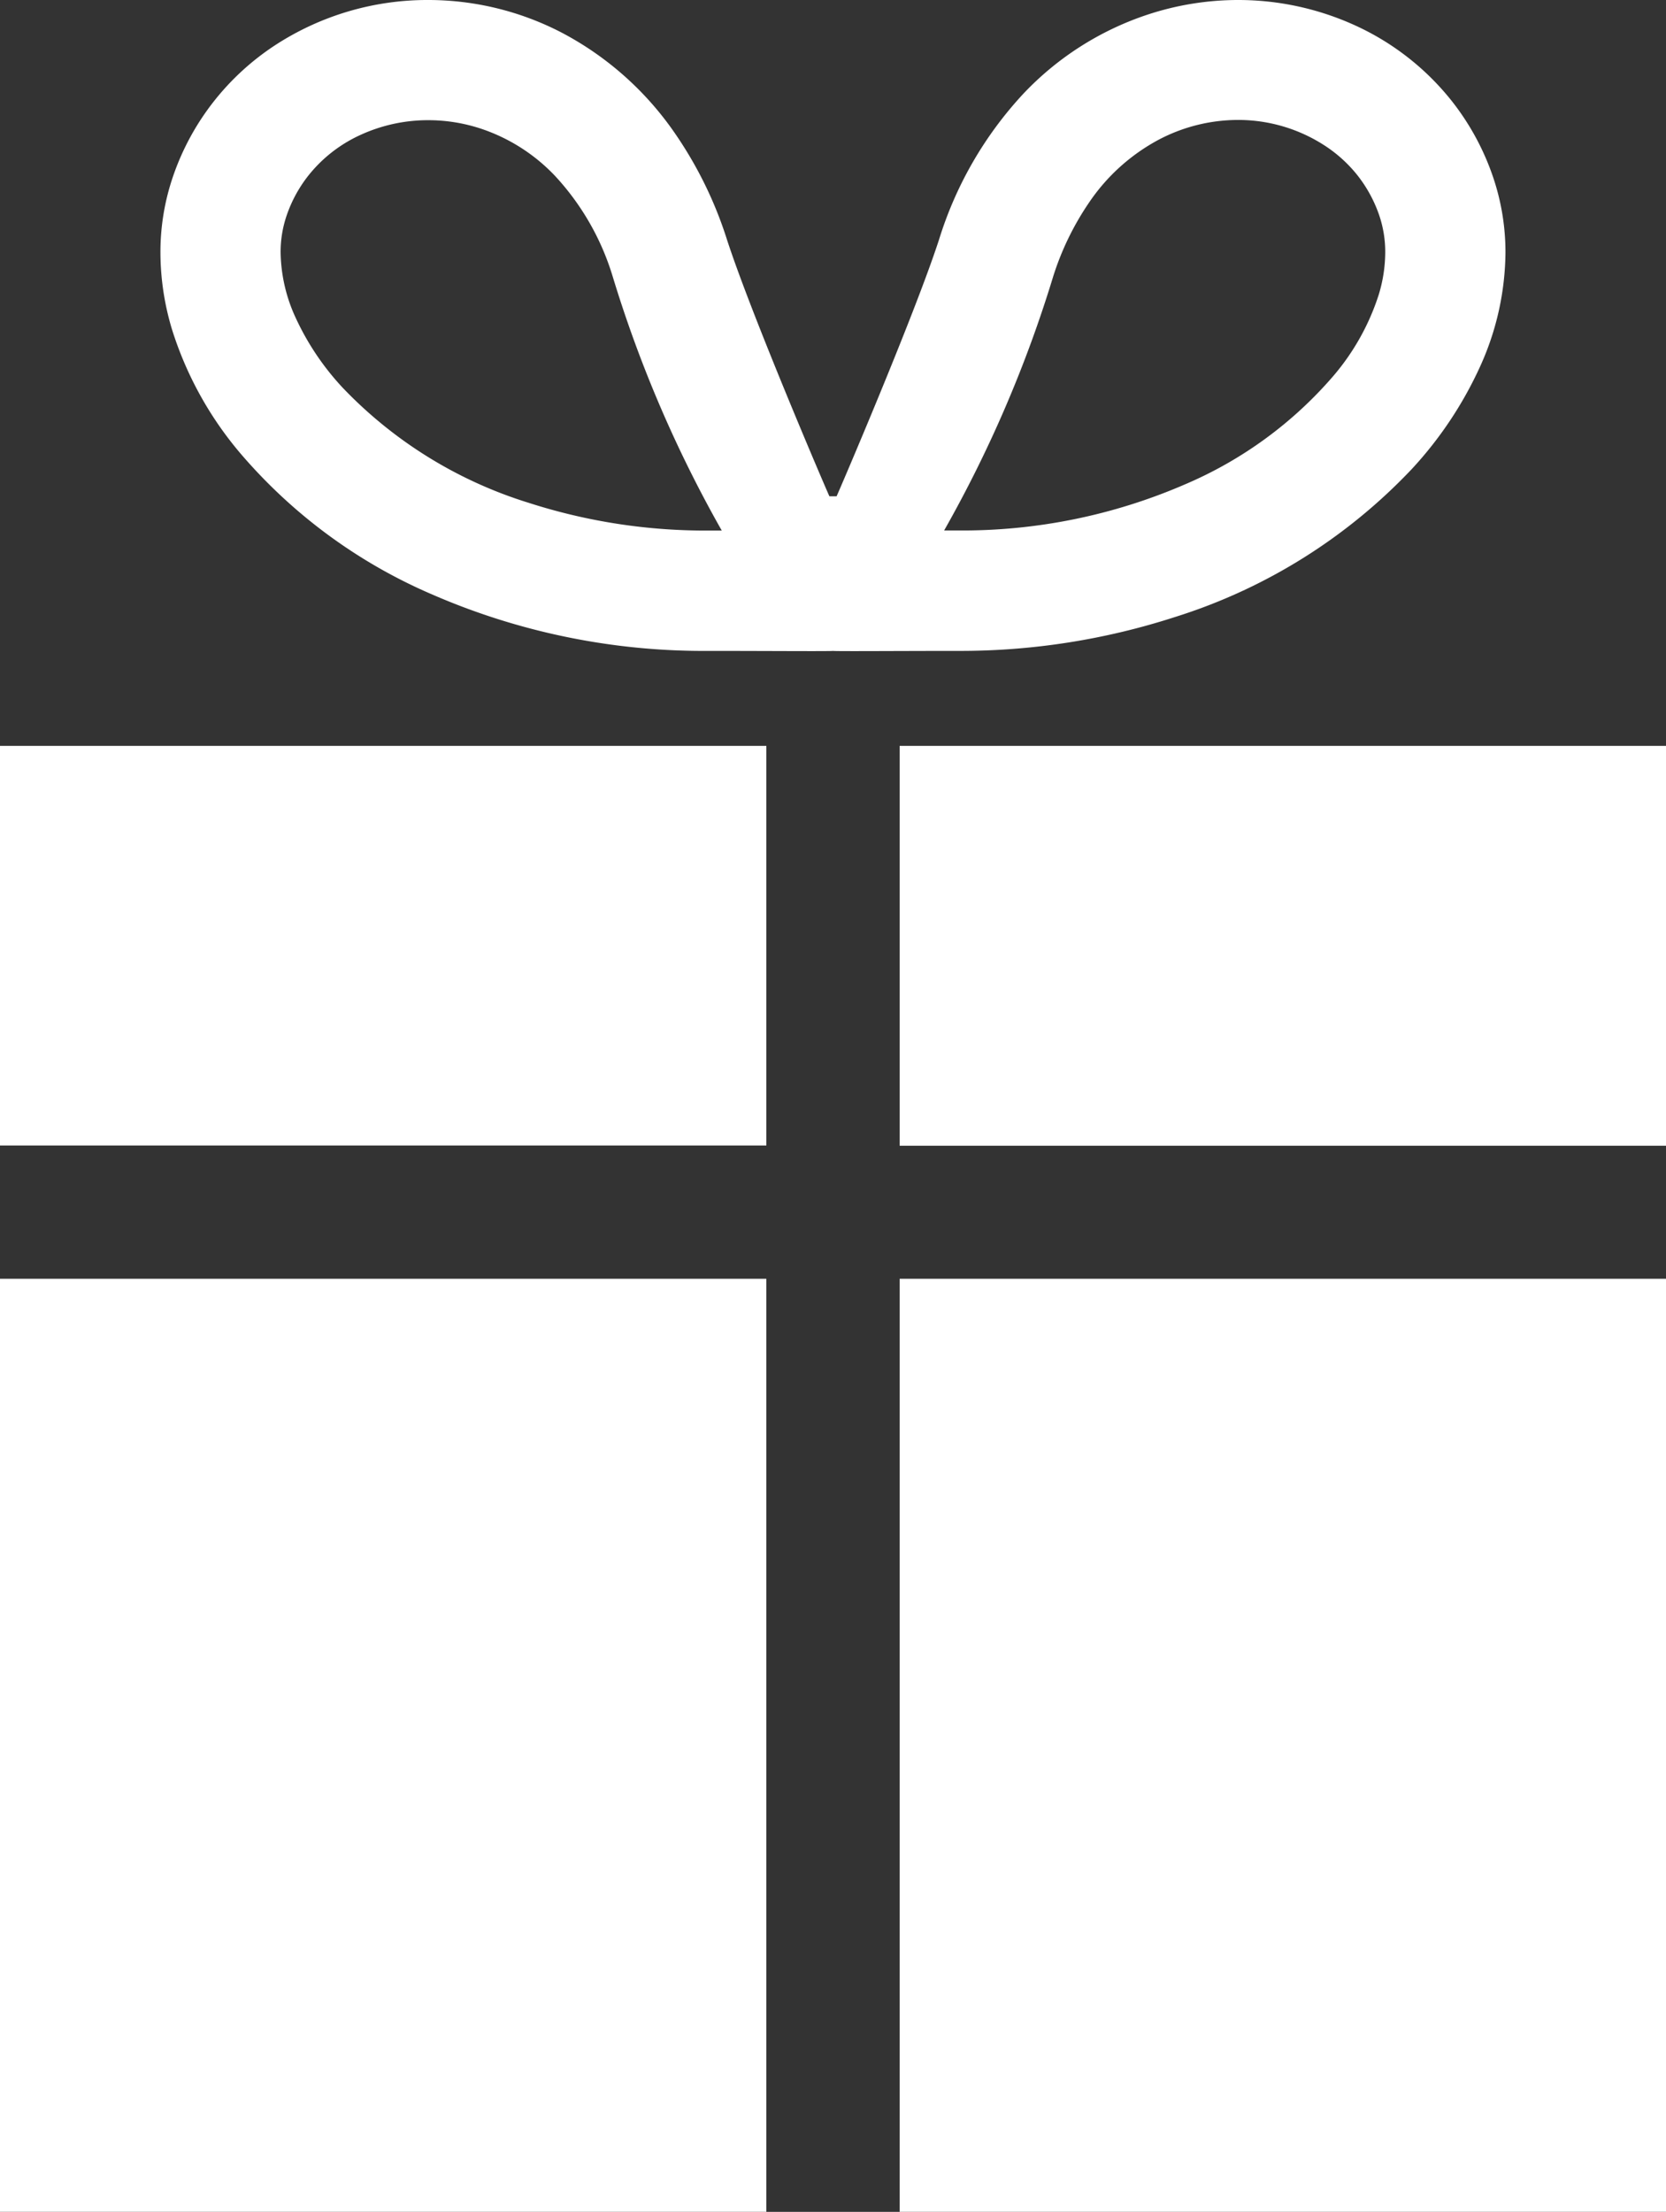 <svg id="誕生日プレゼントのアイコン" xmlns="http://www.w3.org/2000/svg" width="33.894" height="44.995" viewBox="0 0 33.894 44.995">
  <rect x="0" y="0" width="33.894" height="44.995" fill="#333333" stroke="none"/>
  <path id="パス_83" data-name="パス 83" d="M120.945,12.553a11.264,11.264,0,0,0,4.821-3.011,7.857,7.857,0,0,0,1.39-2.086,5.7,5.7,0,0,0,.516-2.315,4.758,4.758,0,0,0-.26-1.562,5.19,5.19,0,0,0-.833-1.525A5.33,5.33,0,0,0,124.629.524,5.729,5.729,0,0,0,122.224,0a5.884,5.884,0,0,0-1.84.3,6.127,6.127,0,0,0-2.514,1.6,7.69,7.69,0,0,0-1.722,2.975c-.511,1.57-2.042,5.133-2.084,5.221h-.146c-.043-.087-1.573-3.65-2.084-5.221a8.129,8.129,0,0,0-1.036-2.13A6.43,6.43,0,0,0,108.489.673,5.893,5.893,0,0,0,105.757,0a5.673,5.673,0,0,0-3.127.927A5.239,5.239,0,0,0,101.4,2.055a5.176,5.176,0,0,0-.833,1.525,4.742,4.742,0,0,0-.259,1.562,5.436,5.436,0,0,0,.236,1.562,7.235,7.235,0,0,0,1.385,2.512,10.659,10.659,0,0,0,3.905,2.876,13.834,13.834,0,0,0,5.618,1.149c1.19,0,2.492.01,2.538,0,.046.01,1.347,0,2.539,0A14.16,14.16,0,0,0,120.945,12.553ZM119.194,4.13a3.965,3.965,0,0,1,1.427-1.29,3.47,3.47,0,0,1,1.6-.4A3.229,3.229,0,0,1,124,2.965a2.8,2.8,0,0,1,.66.6,2.761,2.761,0,0,1,.442.81,2.315,2.315,0,0,1,.124.762,2.989,2.989,0,0,1-.133.86,4.794,4.794,0,0,1-.927,1.656,8.244,8.244,0,0,1-3.013,2.2,11.386,11.386,0,0,1-4.626.938q-.142,0-.275,0a25.541,25.541,0,0,0,2.218-5.165A5.716,5.716,0,0,1,119.194,4.13ZM103.059,6.464a3.269,3.269,0,0,1-.306-1.323,2.29,2.29,0,0,1,.124-.761h0a2.729,2.729,0,0,1,.442-.81,2.871,2.871,0,0,1,1.058-.825,3.291,3.291,0,0,1,1.38-.3,3.415,3.415,0,0,1,1.076.174,3.678,3.678,0,0,1,1.512.969,5.24,5.24,0,0,1,1.165,2.04,25.526,25.526,0,0,0,2.218,5.165c-.089,0-.181,0-.275,0a11.724,11.724,0,0,1-3.655-.565,8.846,8.846,0,0,1-3.778-2.336A5.383,5.383,0,0,1,103.059,6.464Z" transform="translate(-97.044 0)" fill="#fff"/>
  <path id="パス_84" data-name="パス 84" d="M271.427,172.6v8.134h15.591V172.6Z" transform="translate(-253.124 -157.427)" fill="#fff"/>
  <path id="パス_85" data-name="パス 85" d="M63.156,177.937v2.792H78.747V172.6H63.156Z" transform="translate(-63.156 -157.427)" fill="#fff"/>
  <rect id="長方形_66" data-name="長方形 66" width="15.591" height="18.981" transform="translate(18.303 26.013)" fill="#fff"/>
  <rect id="長方形_67" data-name="長方形 67" width="15.591" height="18.981" transform="translate(0 26.013)" fill="#fff"/>
</svg>